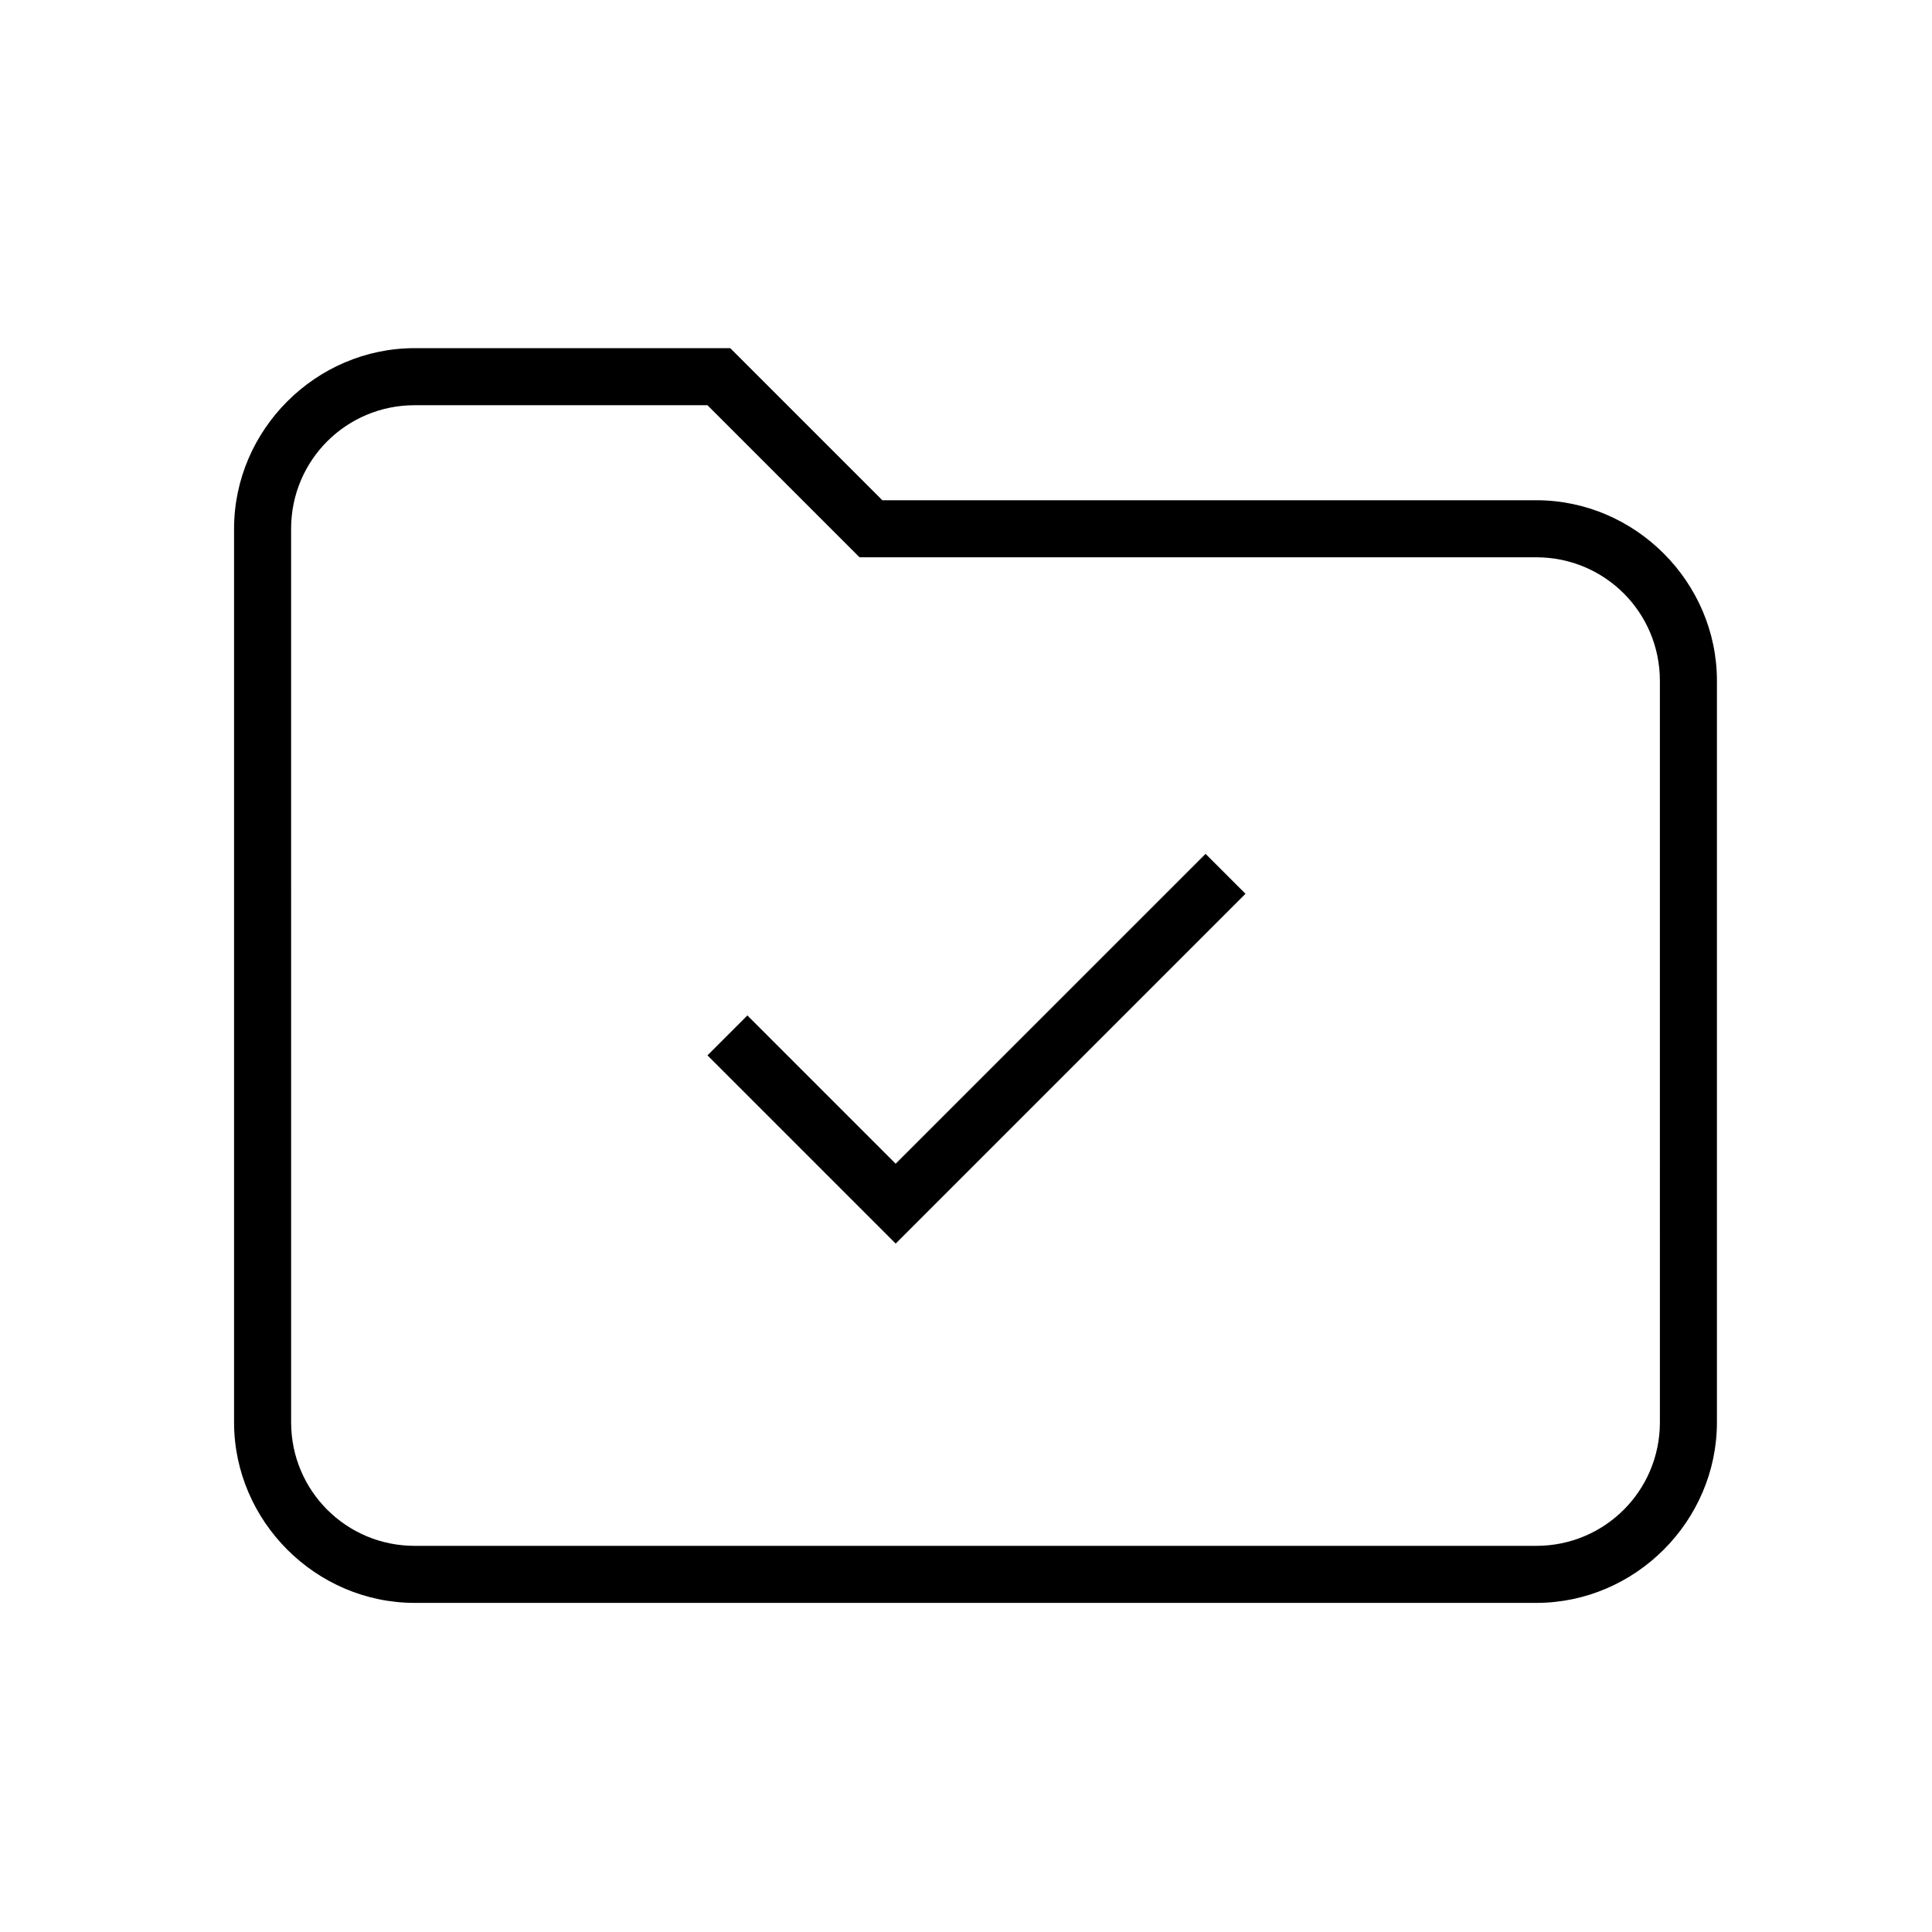 <?xml version="1.0" encoding="UTF-8"?>
<!-- Uploaded to: SVG Repo, www.svgrepo.com, Generator: SVG Repo Mixer Tools -->
<svg fill="#000000" width="800px" height="800px" version="1.1" viewBox="144 144 512 512" xmlns="http://www.w3.org/2000/svg">
 <path d="m551.14 276.57h-173.31l-40.305-40.305h-83.633c-26.199 0-47.863 21.664-47.863 47.863v236.79c0 26.199 21.664 47.863 47.863 47.863h297.25c26.199 0 47.863-21.664 47.863-47.863v-196.49c0-26.195-21.664-47.859-47.863-47.859zm32.75 244.35c0 18.137-14.609 32.746-32.746 32.746h-297.25c-18.137 0-32.746-14.609-32.746-32.746l-0.004-236.79c0-18.137 14.609-32.746 32.746-32.746h77.586l40.305 40.305h179.36c18.137 0 32.746 14.609 32.746 32.746zm-202.53-68.52-39.297-39.297-10.578 10.578 49.879 49.879 92.699-92.699-10.578-10.578z"/>
</svg>